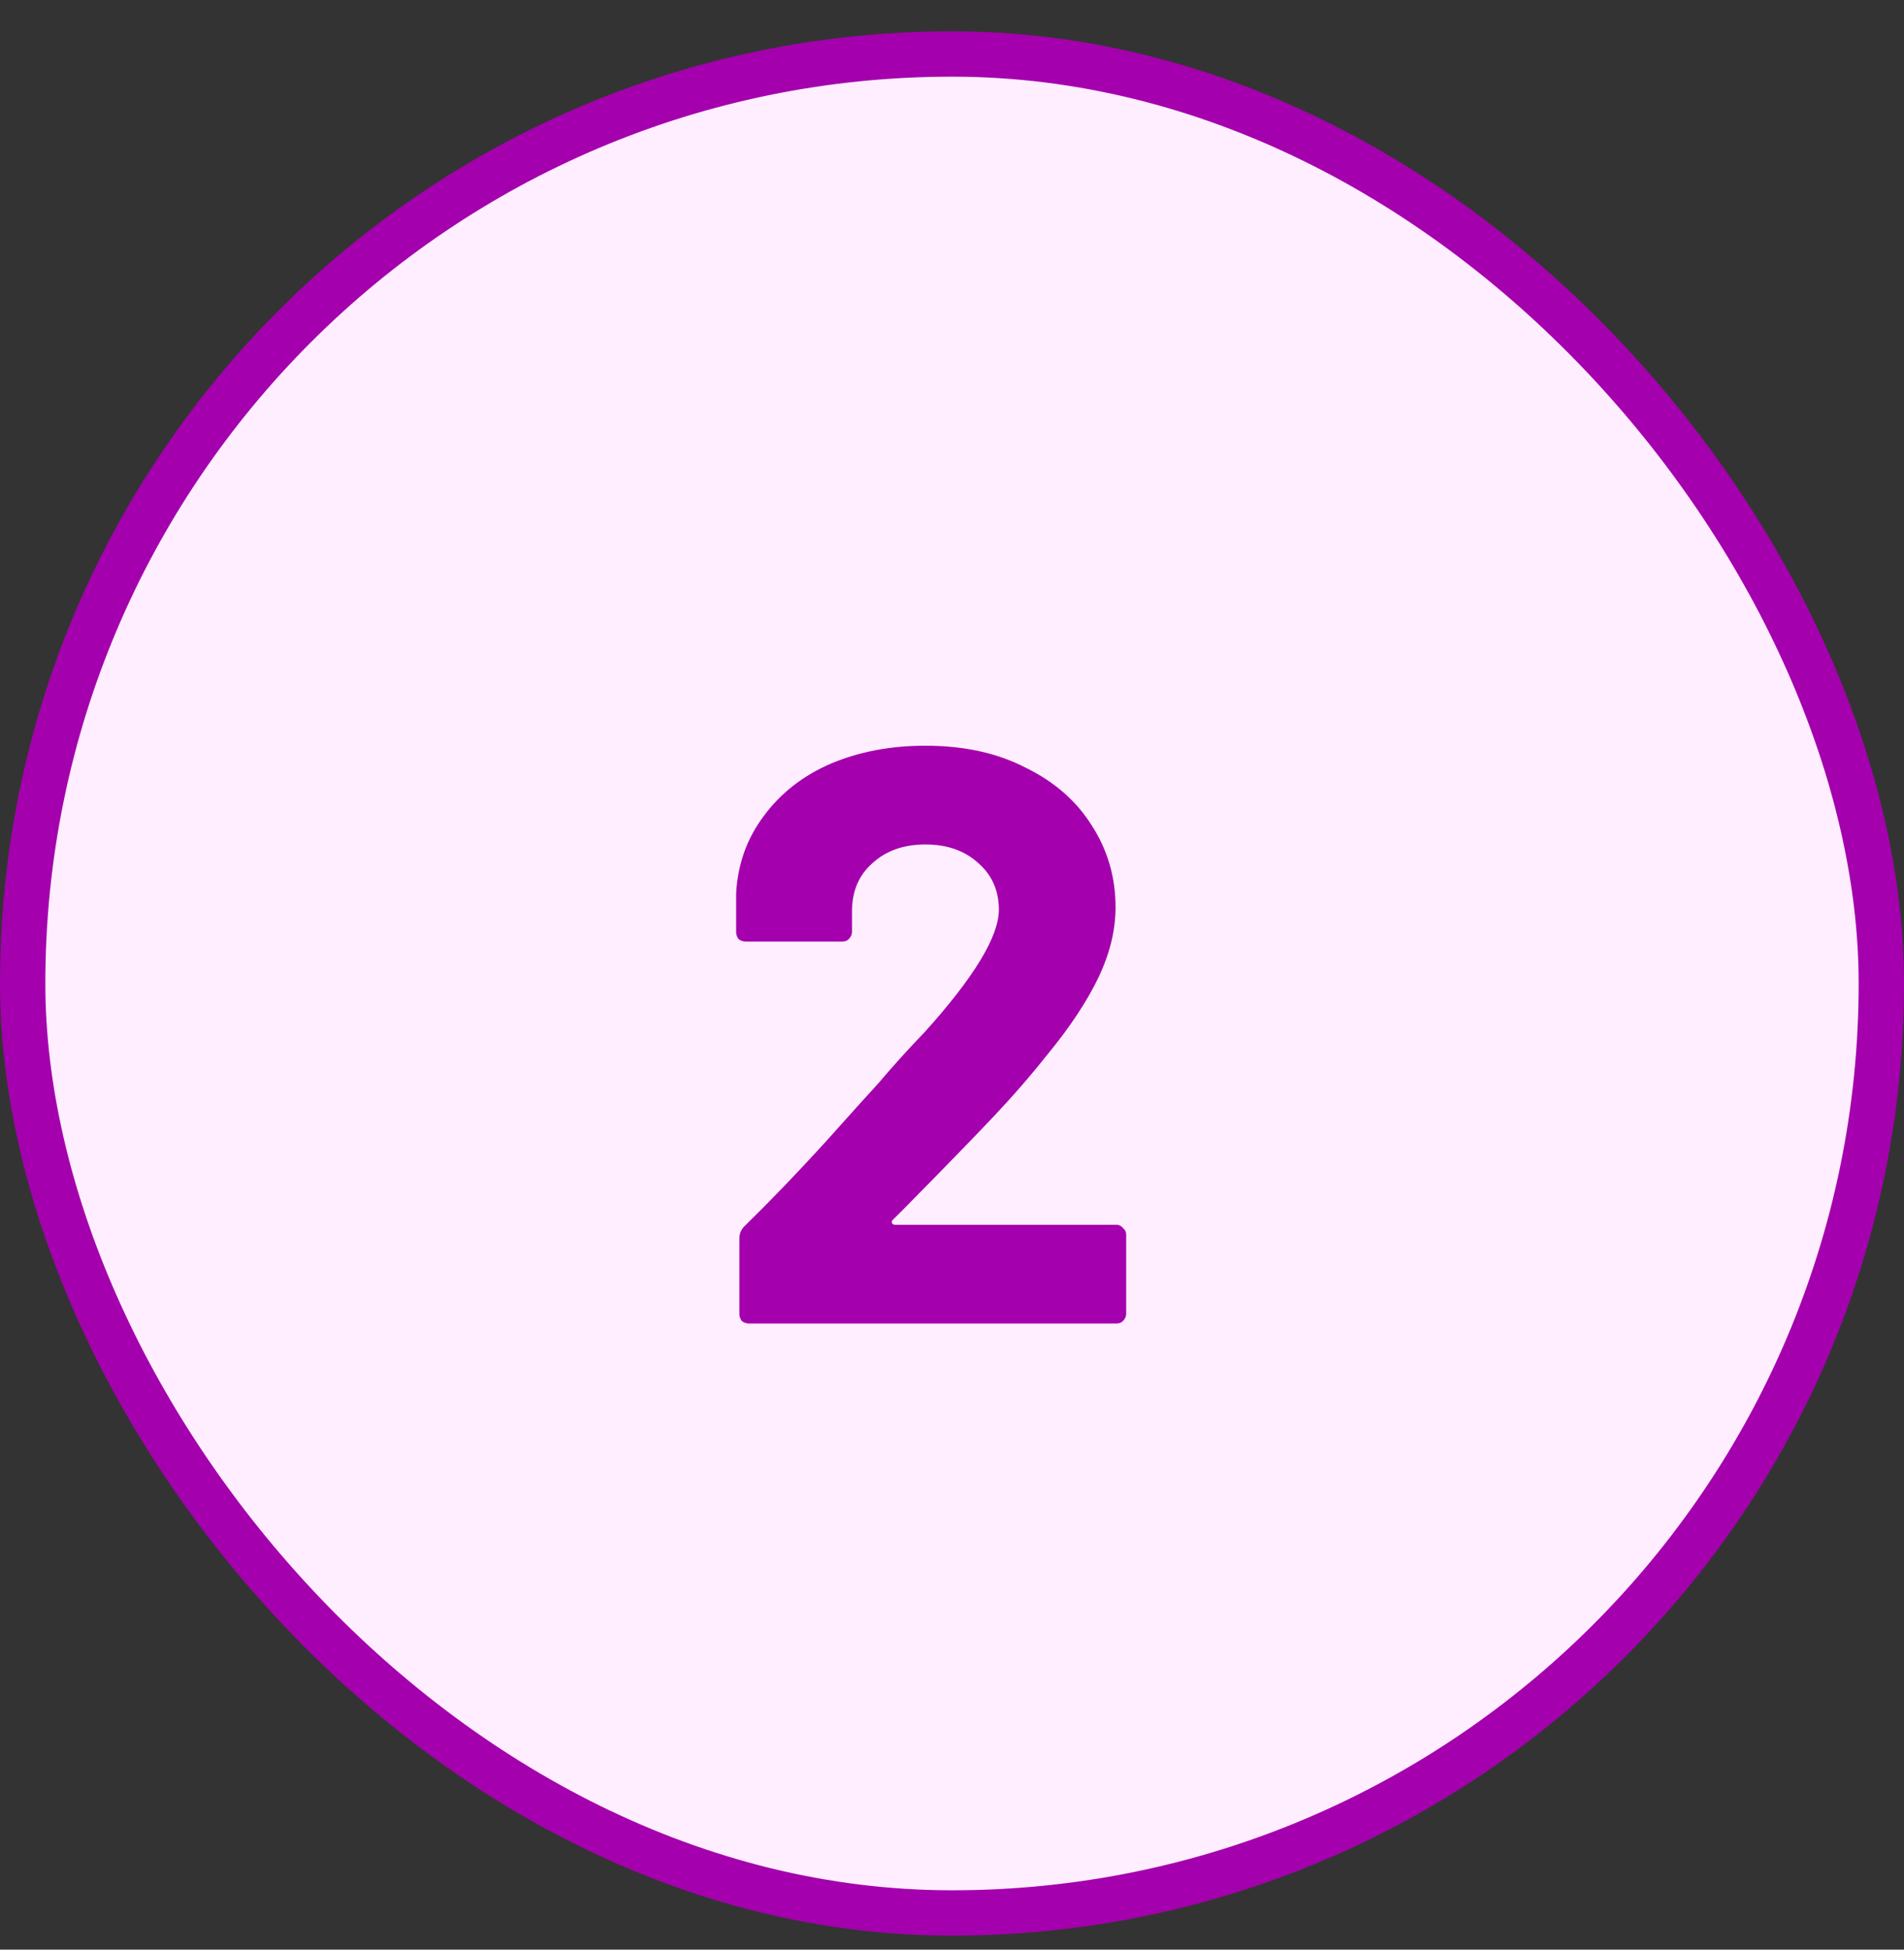 <svg width="42" height="43" viewBox="0 0 42 43" fill="none" xmlns="http://www.w3.org/2000/svg">
<rect x="0" y="0" width="42" height="43" fill="#333333" stroke="none"/>
<rect x="0.5" y="1.191" width="41" height="41" rx="20.5" fill="#FEEEFF"/>
<rect x="0.5" y="1.191" width="41" height="41" rx="20.5" stroke="#A400AD"/>
<path d="M19.694 26.905C19.67 26.929 19.664 26.953 19.676 26.977C19.688 27.001 19.712 27.013 19.748 27.013H24.626C24.686 27.013 24.734 27.037 24.77 27.085C24.818 27.121 24.842 27.169 24.842 27.229V28.975C24.842 29.035 24.818 29.089 24.77 29.137C24.734 29.173 24.686 29.191 24.626 29.191H16.526C16.466 29.191 16.412 29.173 16.364 29.137C16.328 29.089 16.31 29.035 16.31 28.975V27.319C16.31 27.211 16.346 27.121 16.418 27.049C17.006 26.473 17.606 25.849 18.218 25.177C18.83 24.493 19.214 24.067 19.37 23.899C19.706 23.503 20.048 23.125 20.396 22.765C21.488 21.553 22.034 20.653 22.034 20.065C22.034 19.645 21.884 19.303 21.584 19.039C21.284 18.763 20.894 18.625 20.414 18.625C19.934 18.625 19.544 18.763 19.244 19.039C18.944 19.303 18.794 19.657 18.794 20.101V20.551C18.794 20.611 18.77 20.665 18.722 20.713C18.686 20.749 18.638 20.767 18.578 20.767H16.454C16.394 20.767 16.34 20.749 16.292 20.713C16.256 20.665 16.238 20.611 16.238 20.551V19.705C16.274 19.057 16.478 18.487 16.85 17.995C17.222 17.491 17.714 17.107 18.326 16.843C18.95 16.579 19.646 16.447 20.414 16.447C21.266 16.447 22.004 16.609 22.628 16.933C23.264 17.245 23.75 17.671 24.086 18.211C24.434 18.751 24.608 19.351 24.608 20.011C24.608 20.515 24.482 21.031 24.23 21.559C23.978 22.087 23.6 22.657 23.096 23.269C22.724 23.737 22.322 24.199 21.89 24.655C21.458 25.111 20.816 25.771 19.964 26.635L19.694 26.905Z" fill="#A400AD"/>
</svg>
